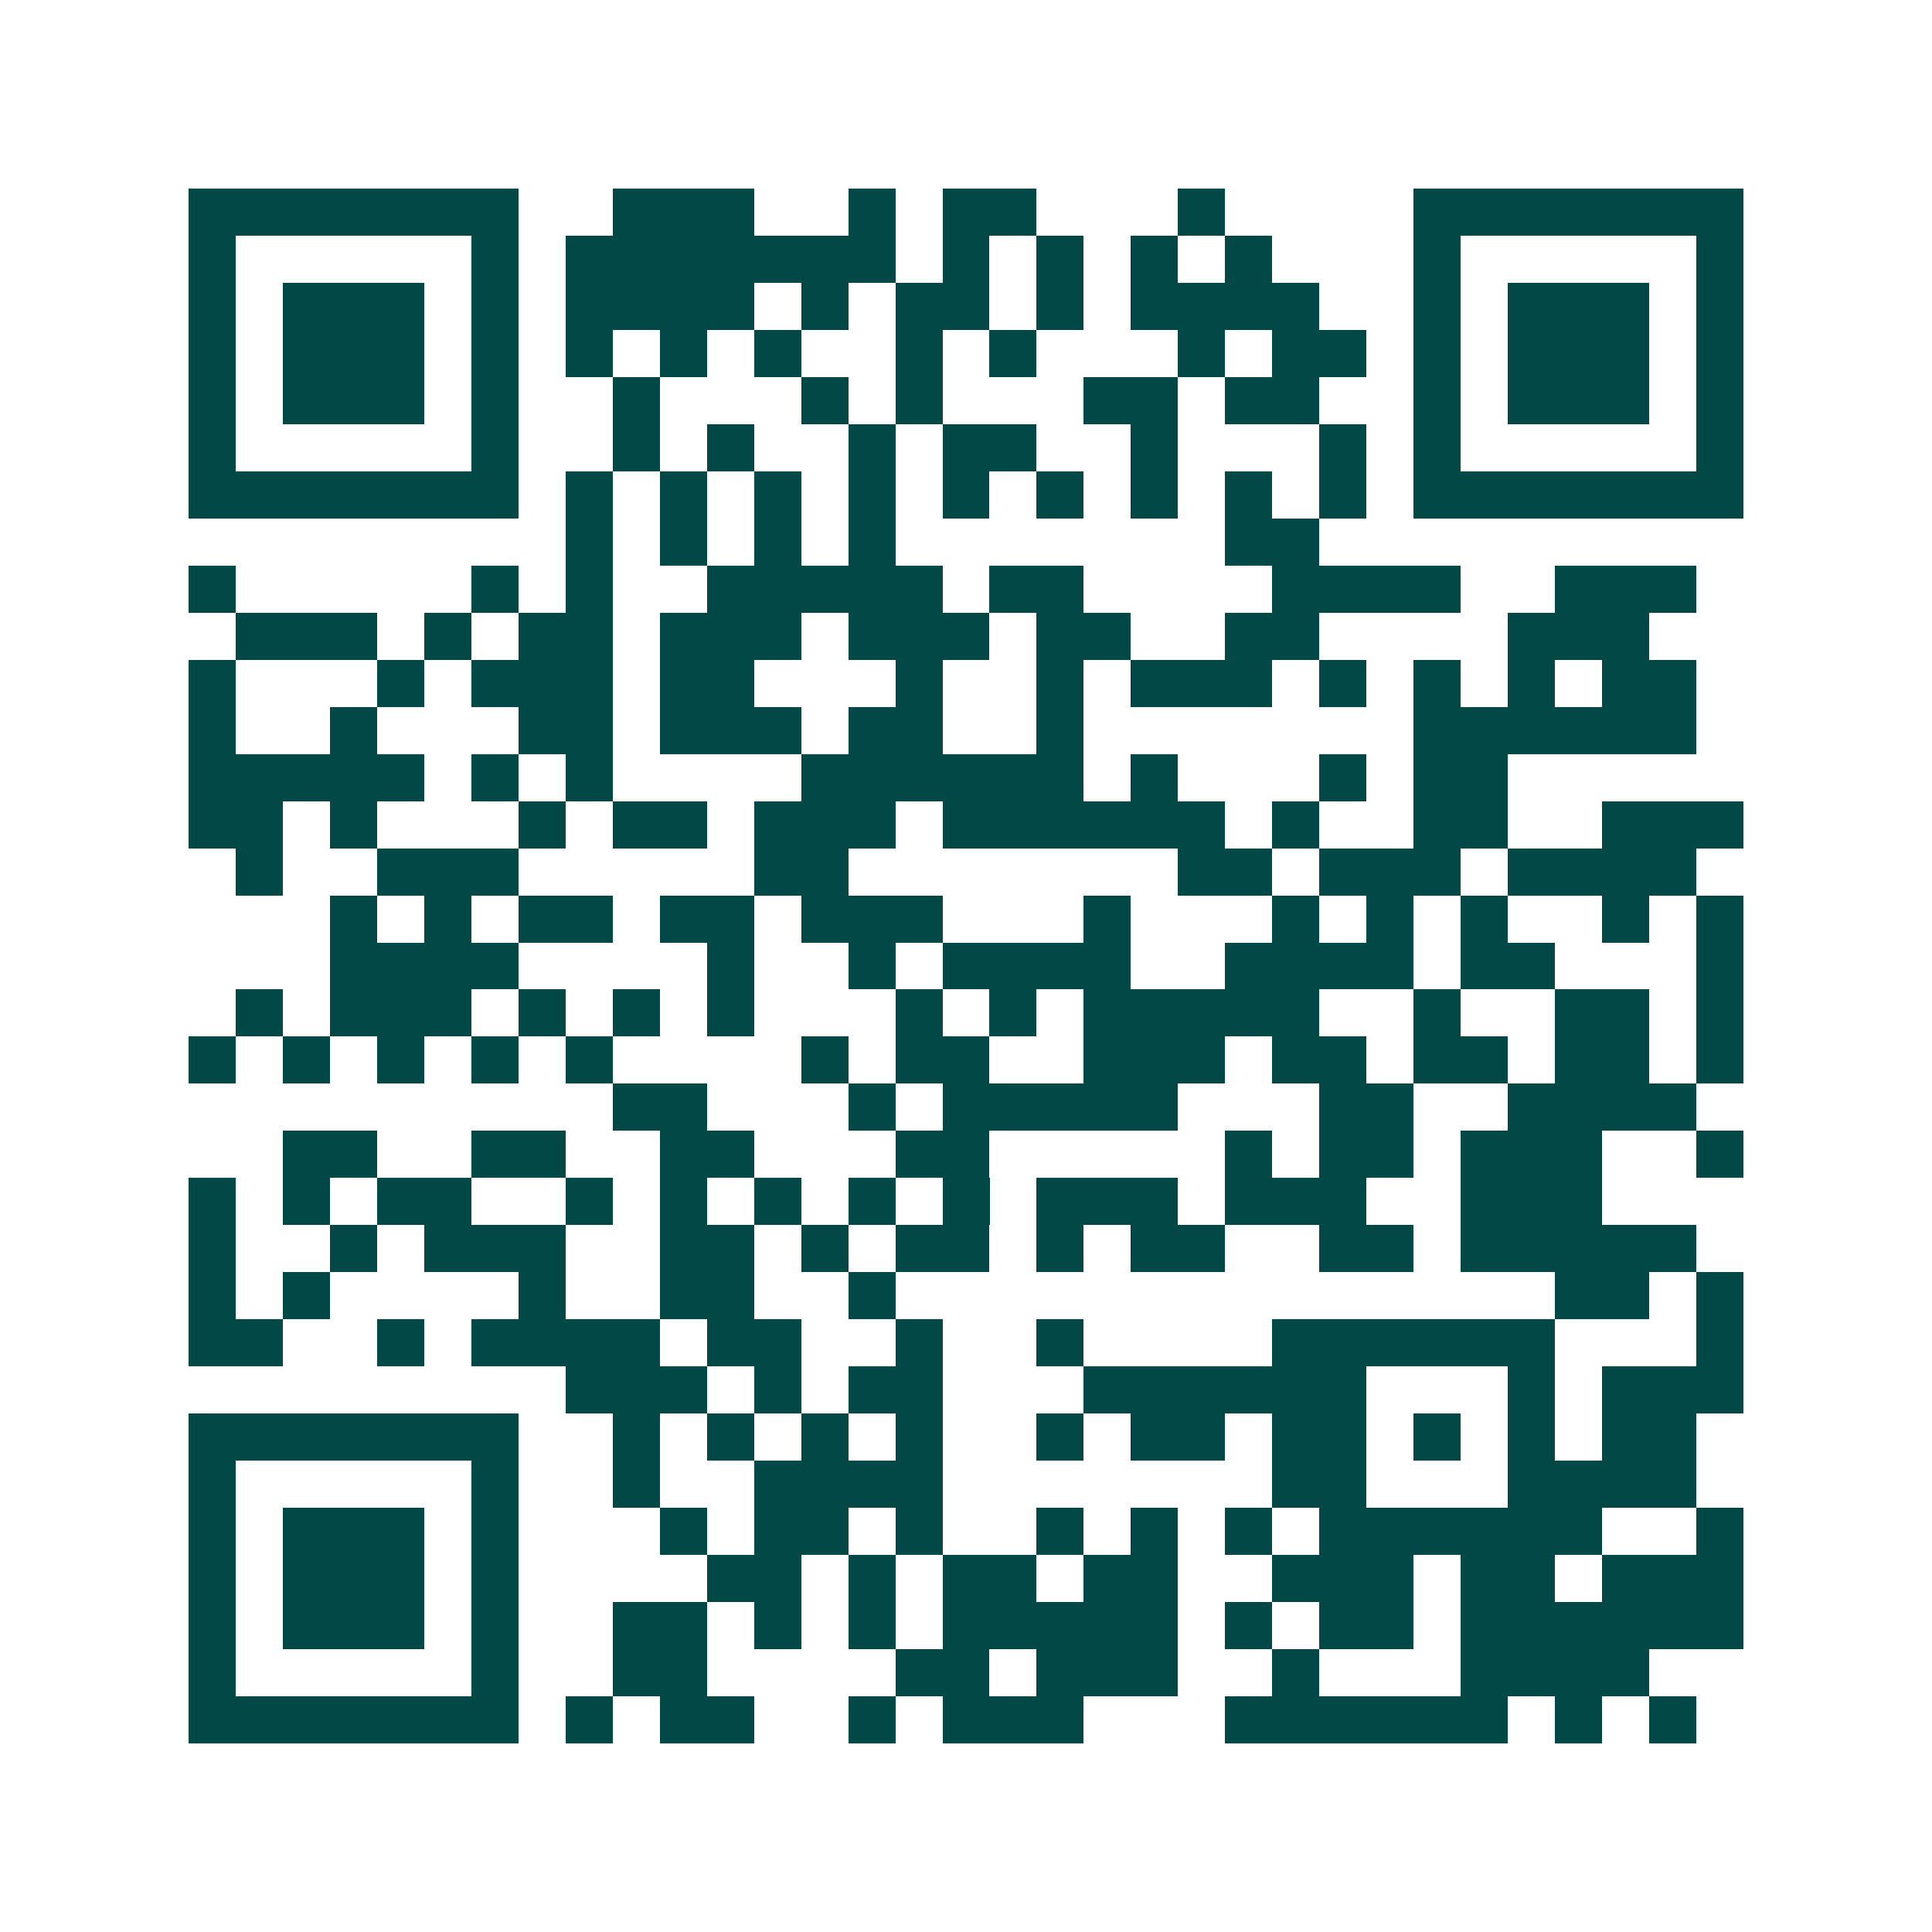 <svg xmlns="http://www.w3.org/2000/svg" width="200" height="200" viewBox="0 0 41 41" shape-rendering="crispEdges"><path fill="#ffffff" d="M0 0h41v41H0z"/><path stroke="#014847" d="M4 4.5h7m2 0h3m2 0h1m1 0h2m3 0h1m4 0h7M4 5.5h1m5 0h1m1 0h7m1 0h1m1 0h1m1 0h1m1 0h1m3 0h1m5 0h1M4 6.5h1m1 0h3m1 0h1m1 0h4m1 0h1m1 0h2m1 0h1m1 0h4m2 0h1m1 0h3m1 0h1M4 7.5h1m1 0h3m1 0h1m1 0h1m1 0h1m1 0h1m2 0h1m1 0h1m3 0h1m1 0h2m1 0h1m1 0h3m1 0h1M4 8.5h1m1 0h3m1 0h1m2 0h1m3 0h1m1 0h1m3 0h2m1 0h2m2 0h1m1 0h3m1 0h1M4 9.5h1m5 0h1m2 0h1m1 0h1m2 0h1m1 0h2m2 0h1m3 0h1m1 0h1m5 0h1M4 10.5h7m1 0h1m1 0h1m1 0h1m1 0h1m1 0h1m1 0h1m1 0h1m1 0h1m1 0h1m1 0h7M12 11.5h1m1 0h1m1 0h1m1 0h1m7 0h2M4 12.5h1m5 0h1m1 0h1m2 0h5m1 0h2m4 0h4m2 0h3M5 13.5h3m1 0h1m1 0h2m1 0h3m1 0h3m1 0h2m2 0h2m4 0h3M4 14.5h1m3 0h1m1 0h3m1 0h2m3 0h1m2 0h1m1 0h3m1 0h1m1 0h1m1 0h1m1 0h2M4 15.5h1m2 0h1m3 0h2m1 0h3m1 0h2m2 0h1m7 0h6M4 16.5h5m1 0h1m1 0h1m4 0h6m1 0h1m3 0h1m1 0h2M4 17.5h2m1 0h1m3 0h1m1 0h2m1 0h3m1 0h6m1 0h1m2 0h2m2 0h3M5 18.5h1m2 0h3m5 0h2m7 0h2m1 0h3m1 0h4M7 19.5h1m1 0h1m1 0h2m1 0h2m1 0h3m3 0h1m3 0h1m1 0h1m1 0h1m2 0h1m1 0h1M7 20.5h4m4 0h1m2 0h1m1 0h4m2 0h4m1 0h2m3 0h1M5 21.5h1m1 0h3m1 0h1m1 0h1m1 0h1m3 0h1m1 0h1m1 0h5m2 0h1m2 0h2m1 0h1M4 22.5h1m1 0h1m1 0h1m1 0h1m1 0h1m4 0h1m1 0h2m2 0h3m1 0h2m1 0h2m1 0h2m1 0h1M13 23.5h2m3 0h1m1 0h5m3 0h2m2 0h4M6 24.5h2m2 0h2m2 0h2m3 0h2m5 0h1m1 0h2m1 0h3m2 0h1M4 25.5h1m1 0h1m1 0h2m2 0h1m1 0h1m1 0h1m1 0h1m1 0h1m1 0h3m1 0h3m2 0h3M4 26.5h1m2 0h1m1 0h3m2 0h2m1 0h1m1 0h2m1 0h1m1 0h2m2 0h2m1 0h5M4 27.5h1m1 0h1m4 0h1m2 0h2m2 0h1m14 0h2m1 0h1M4 28.5h2m2 0h1m1 0h4m1 0h2m2 0h1m2 0h1m4 0h6m3 0h1M12 29.5h3m1 0h1m1 0h2m3 0h6m3 0h1m1 0h3M4 30.5h7m2 0h1m1 0h1m1 0h1m1 0h1m2 0h1m1 0h2m1 0h2m1 0h1m1 0h1m1 0h2M4 31.5h1m5 0h1m2 0h1m2 0h4m7 0h2m3 0h4M4 32.5h1m1 0h3m1 0h1m3 0h1m1 0h2m1 0h1m2 0h1m1 0h1m1 0h1m1 0h6m2 0h1M4 33.5h1m1 0h3m1 0h1m4 0h2m1 0h1m1 0h2m1 0h2m2 0h3m1 0h2m1 0h3M4 34.5h1m1 0h3m1 0h1m2 0h2m1 0h1m1 0h1m1 0h5m1 0h1m1 0h2m1 0h6M4 35.5h1m5 0h1m2 0h2m4 0h2m1 0h3m2 0h1m3 0h4M4 36.5h7m1 0h1m1 0h2m2 0h1m1 0h3m3 0h6m1 0h1m1 0h1"/></svg>

